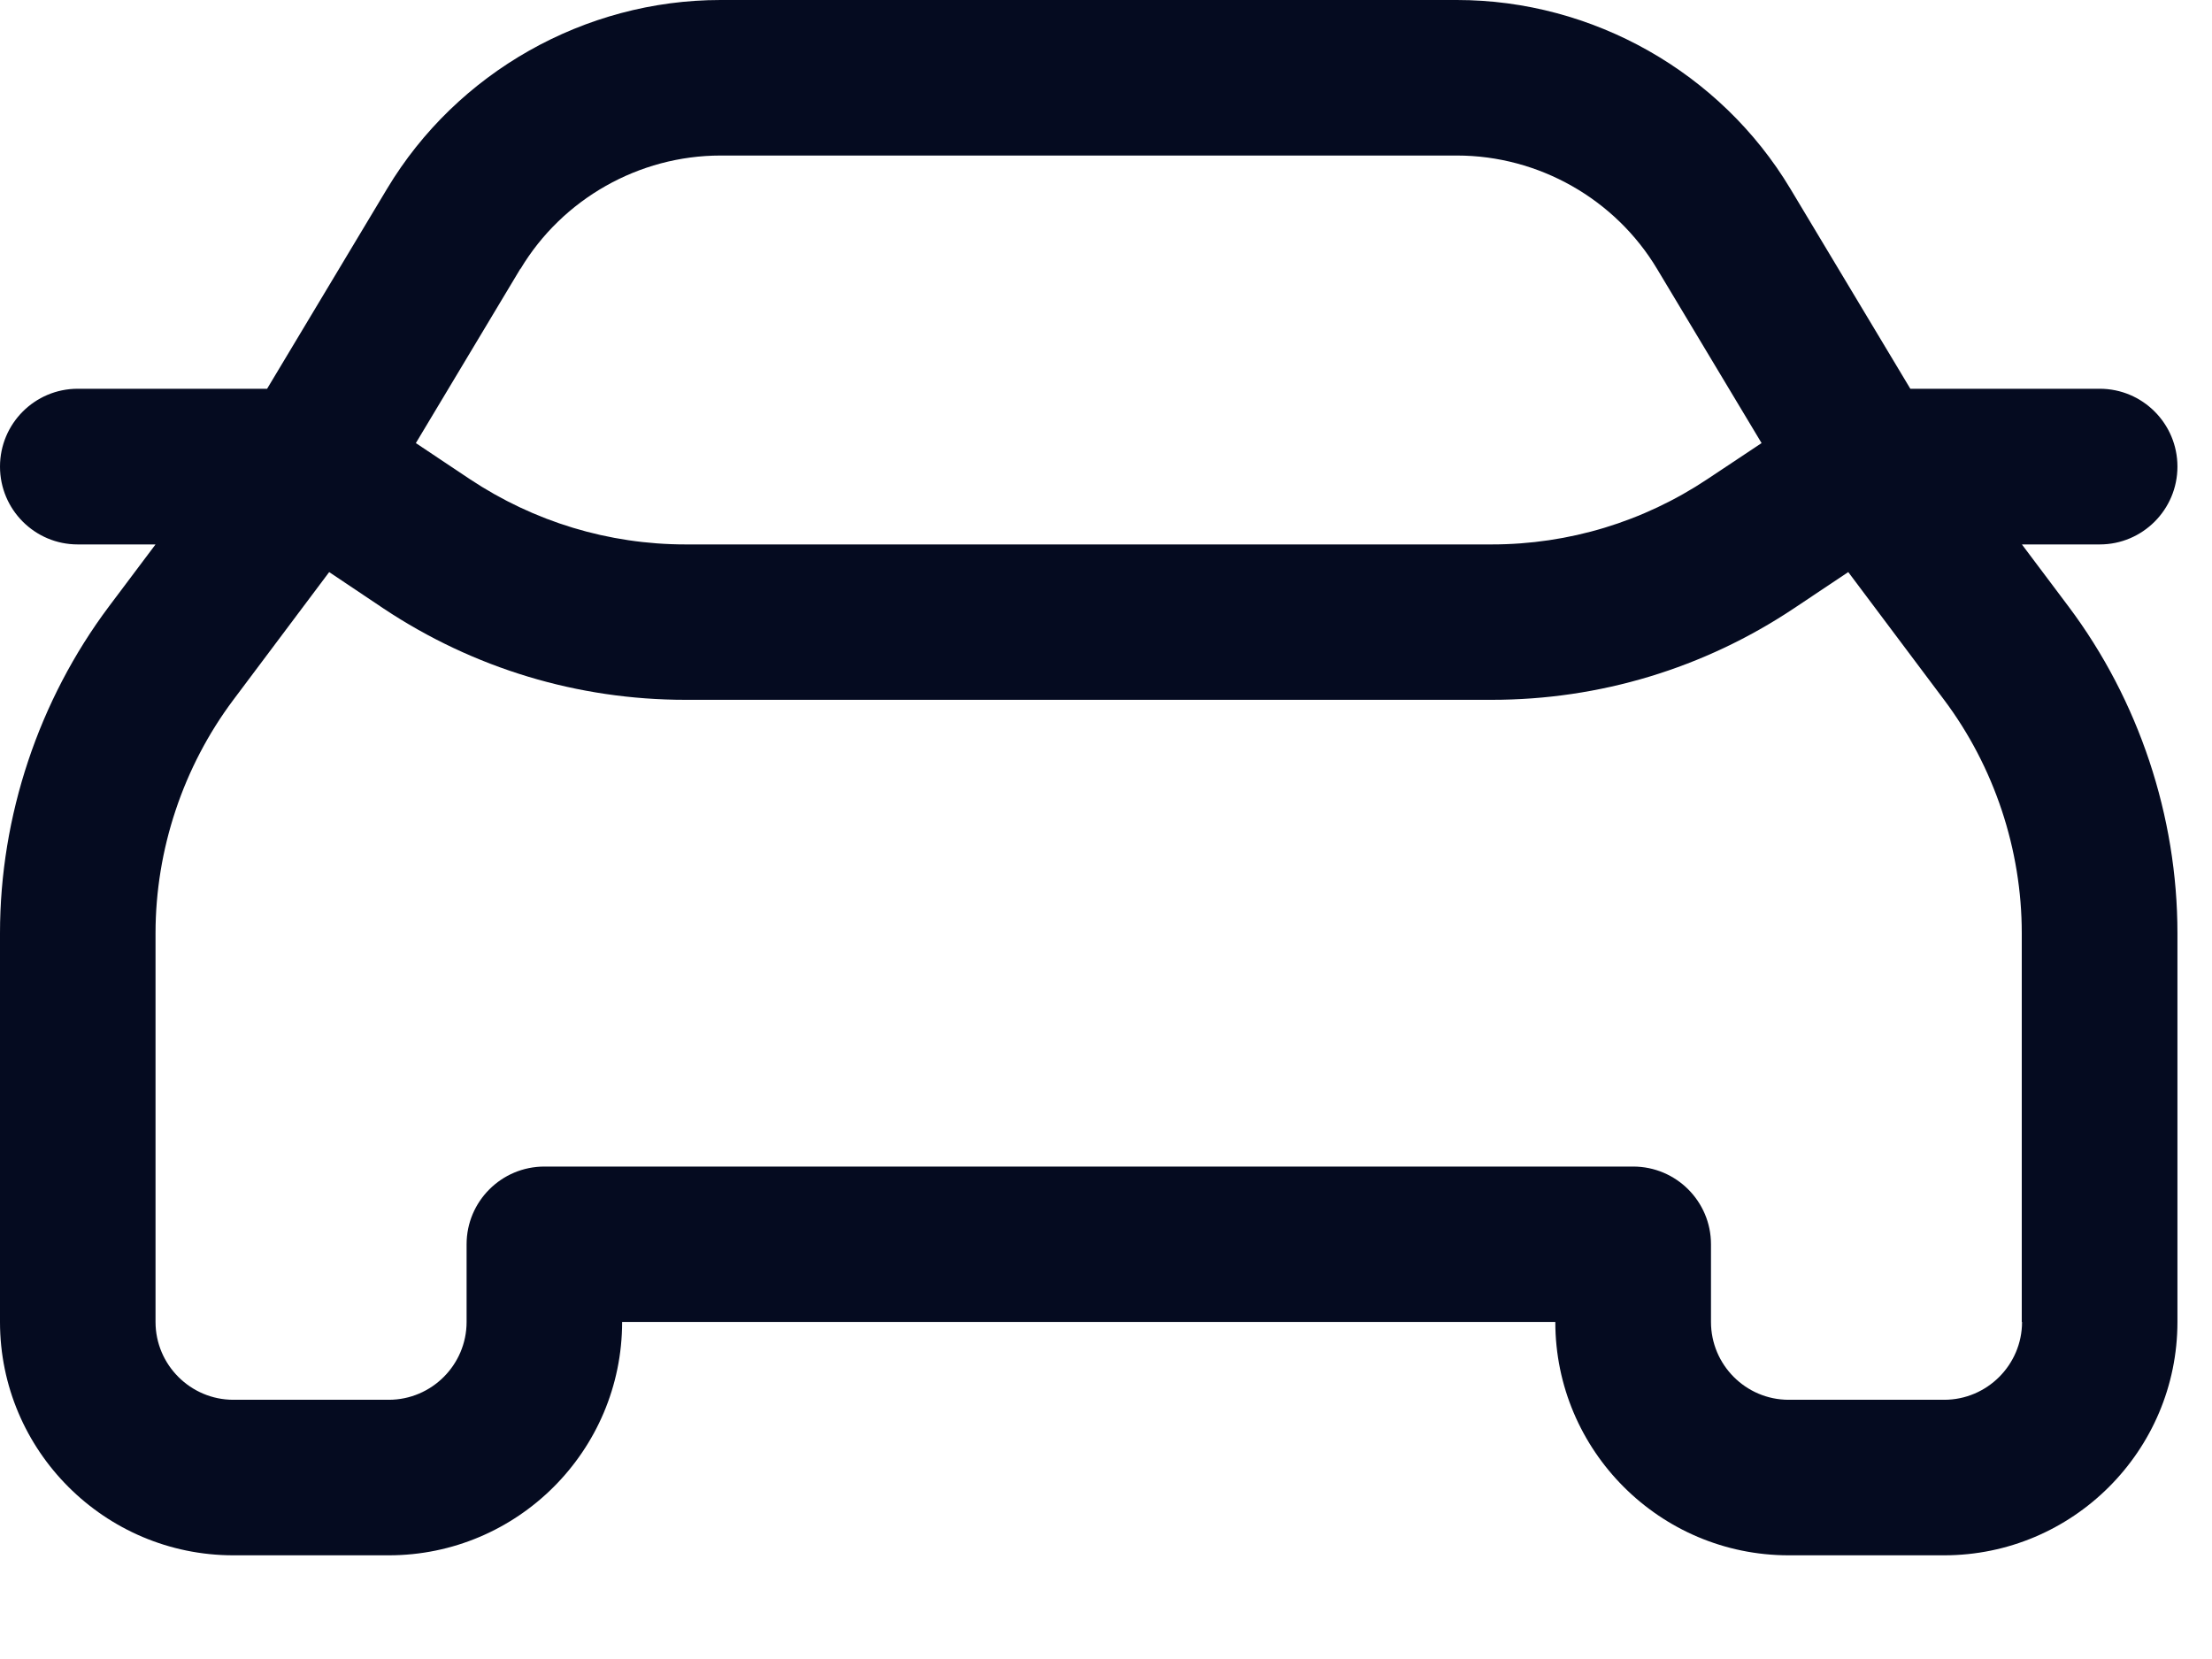 <svg width="16" height="12" viewBox="0 0 16 12" fill="none" xmlns="http://www.w3.org/2000/svg">
<path d="M14.625 3.938H15.188C15.498 3.938 15.75 3.686 15.75 3.375C15.75 3.064 15.498 2.812 15.188 2.812H13.818L12.95 1.365C12.445 0.523 11.521 0 10.538 0H5.212C4.229 0 3.305 0.523 2.8 1.365L1.932 2.812H0.562C0.252 2.812 0 3.064 0 3.375C0 3.686 0.252 3.938 0.562 3.938H1.125L0.787 4.388C0.28 5.065 0 5.903 0 6.75V9.562C0 10.493 0.757 11.25 1.688 11.25H2.812C3.743 11.25 4.5 10.493 4.5 9.562H11.25C11.25 10.493 12.007 11.25 12.938 11.25H14.062C14.993 11.25 15.75 10.493 15.75 9.562V6.75C15.75 5.903 15.47 5.064 14.963 4.388L14.625 3.938ZM3.765 1.945C4.068 1.439 4.622 1.125 5.212 1.125H10.539C11.129 1.125 11.683 1.439 11.986 1.945L12.742 3.205L12.351 3.465C11.887 3.774 11.348 3.938 10.79 3.938H4.959C4.402 3.938 3.863 3.774 3.399 3.466L3.008 3.205L3.764 1.944L3.765 1.945ZM14.626 9.562C14.626 9.872 14.373 10.125 14.063 10.125H12.938C12.628 10.125 12.376 9.872 12.376 9.562V9C12.376 8.69 12.124 8.438 11.813 8.438H3.938C3.627 8.438 3.375 8.69 3.375 9V9.562C3.375 9.872 3.122 10.125 2.812 10.125H1.688C1.378 10.125 1.125 9.872 1.125 9.562V6.75C1.125 6.145 1.325 5.546 1.688 5.062L2.381 4.138L2.775 4.402C3.425 4.834 4.179 5.062 4.959 5.062H10.79C11.571 5.062 12.325 4.834 12.975 4.401L13.369 4.138L14.062 5.062C14.425 5.546 14.624 6.145 14.624 6.75V9.562H14.626Z" fill="#050B20"/>
</svg>
